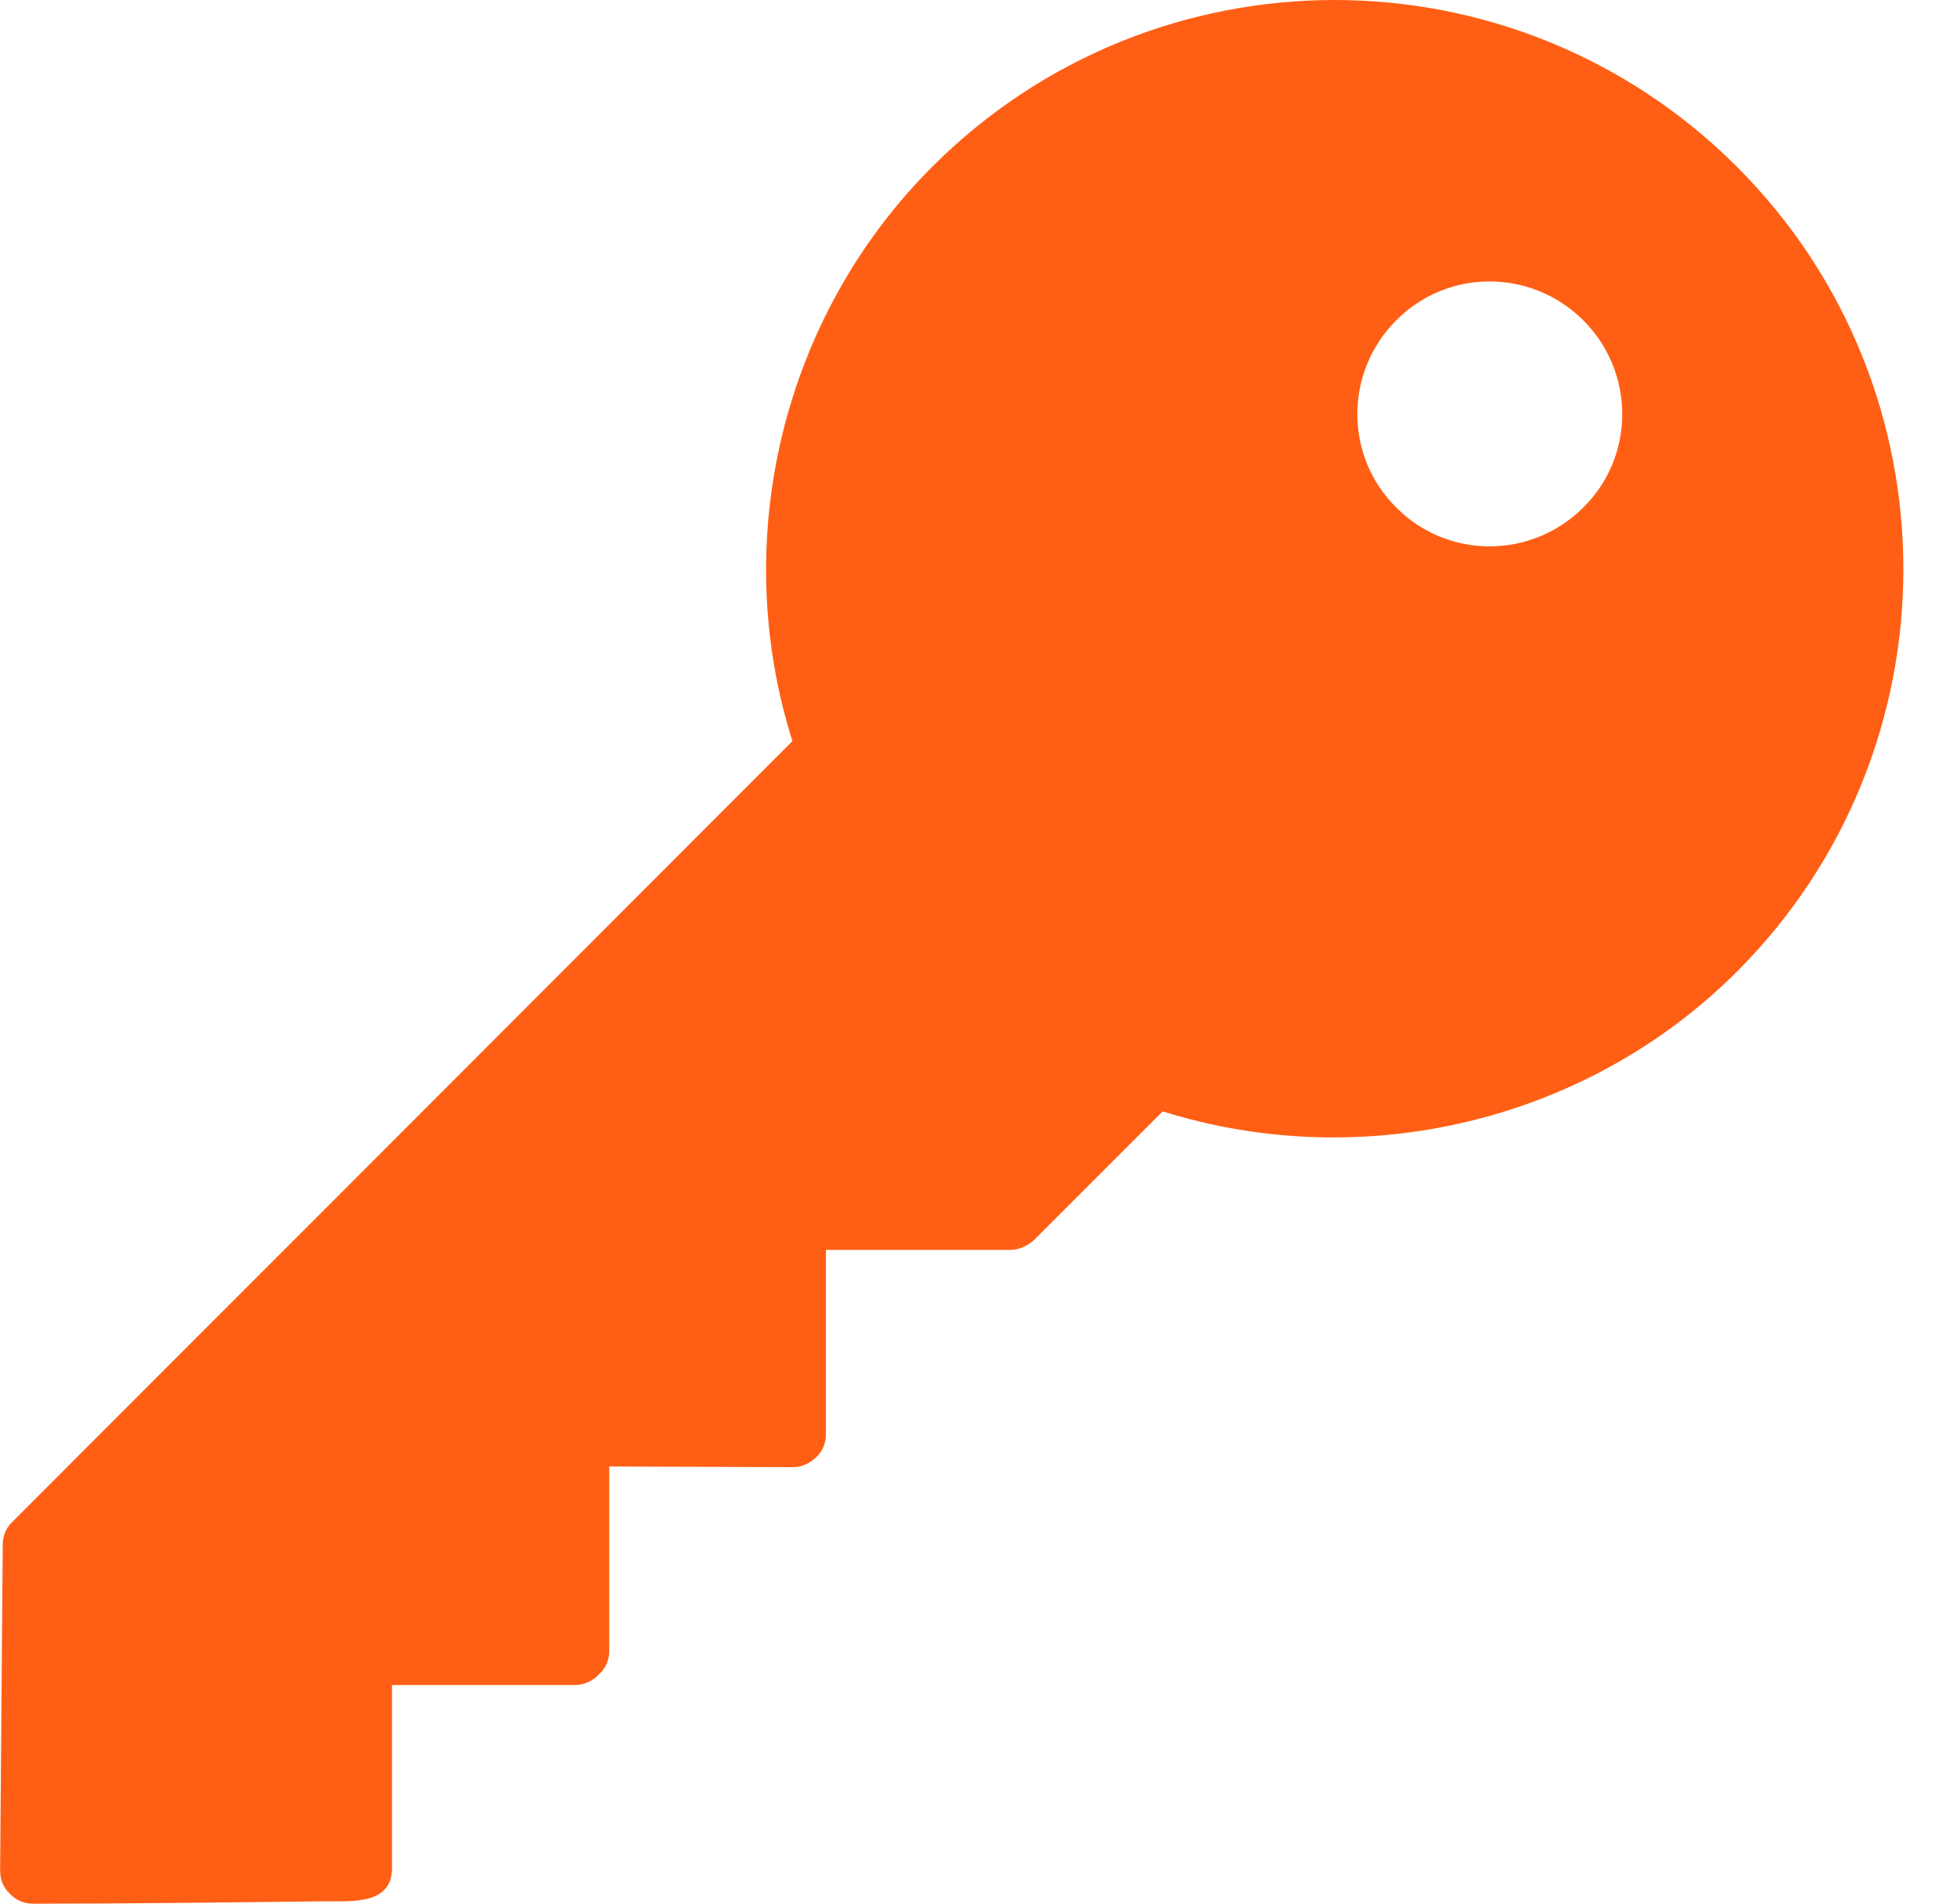 <?xml version="1.0" encoding="UTF-8" standalone="no"?><svg xmlns="http://www.w3.org/2000/svg" xmlns:xlink="http://www.w3.org/1999/xlink" fill="#ff5f15" height="32" preserveAspectRatio="xMidYMid meet" version="1" viewBox="0.0 0.0 32.9 32.0" width="32.9" zoomAndPan="magnify"><g id="change1_1"><path d="M22.436,0c-2.45,0-4.899,0.938-6.764,2.803c-2.516,2.516-3.421,6.268-2.35,9.655L0.212,25.578 c-0.11,0.099-0.166,0.243-0.166,0.386l-0.044,5.484c0,0.143,0.055,0.287,0.166,0.386 C0.268,31.945,0.411,32,0.554,32c1.643,0,3.288-0.022,4.931-0.04 c0.423-0.003,1.105,0.06,1.105-0.556v-3.079h3.079c0.154,0,0.309-0.077,0.408-0.188 c0.11-0.099,0.166-0.243,0.166-0.386V24.651l3.09,0.011c0.143,0,0.287-0.066,0.386-0.165 c0.11-0.099,0.166-0.243,0.166-0.386v-3.101h3.101c0.143,0,0.287-0.066,0.397-0.165l2.163-2.163 c3.388,1.059,7.139,0.165,9.655-2.35c3.73-3.73,3.73-9.799,0-13.528 C27.335,0.938,24.885,0,22.436,0z M26.618,8.53c-0.872,0.872-2.284,0.872-3.145,0 c-0.872-0.861-0.872-2.273,0-3.145c0.861-0.872,2.273-0.872,3.145,0 C27.49,6.257,27.49,7.669,26.618,8.53z" fill="inherit"/></g></svg>